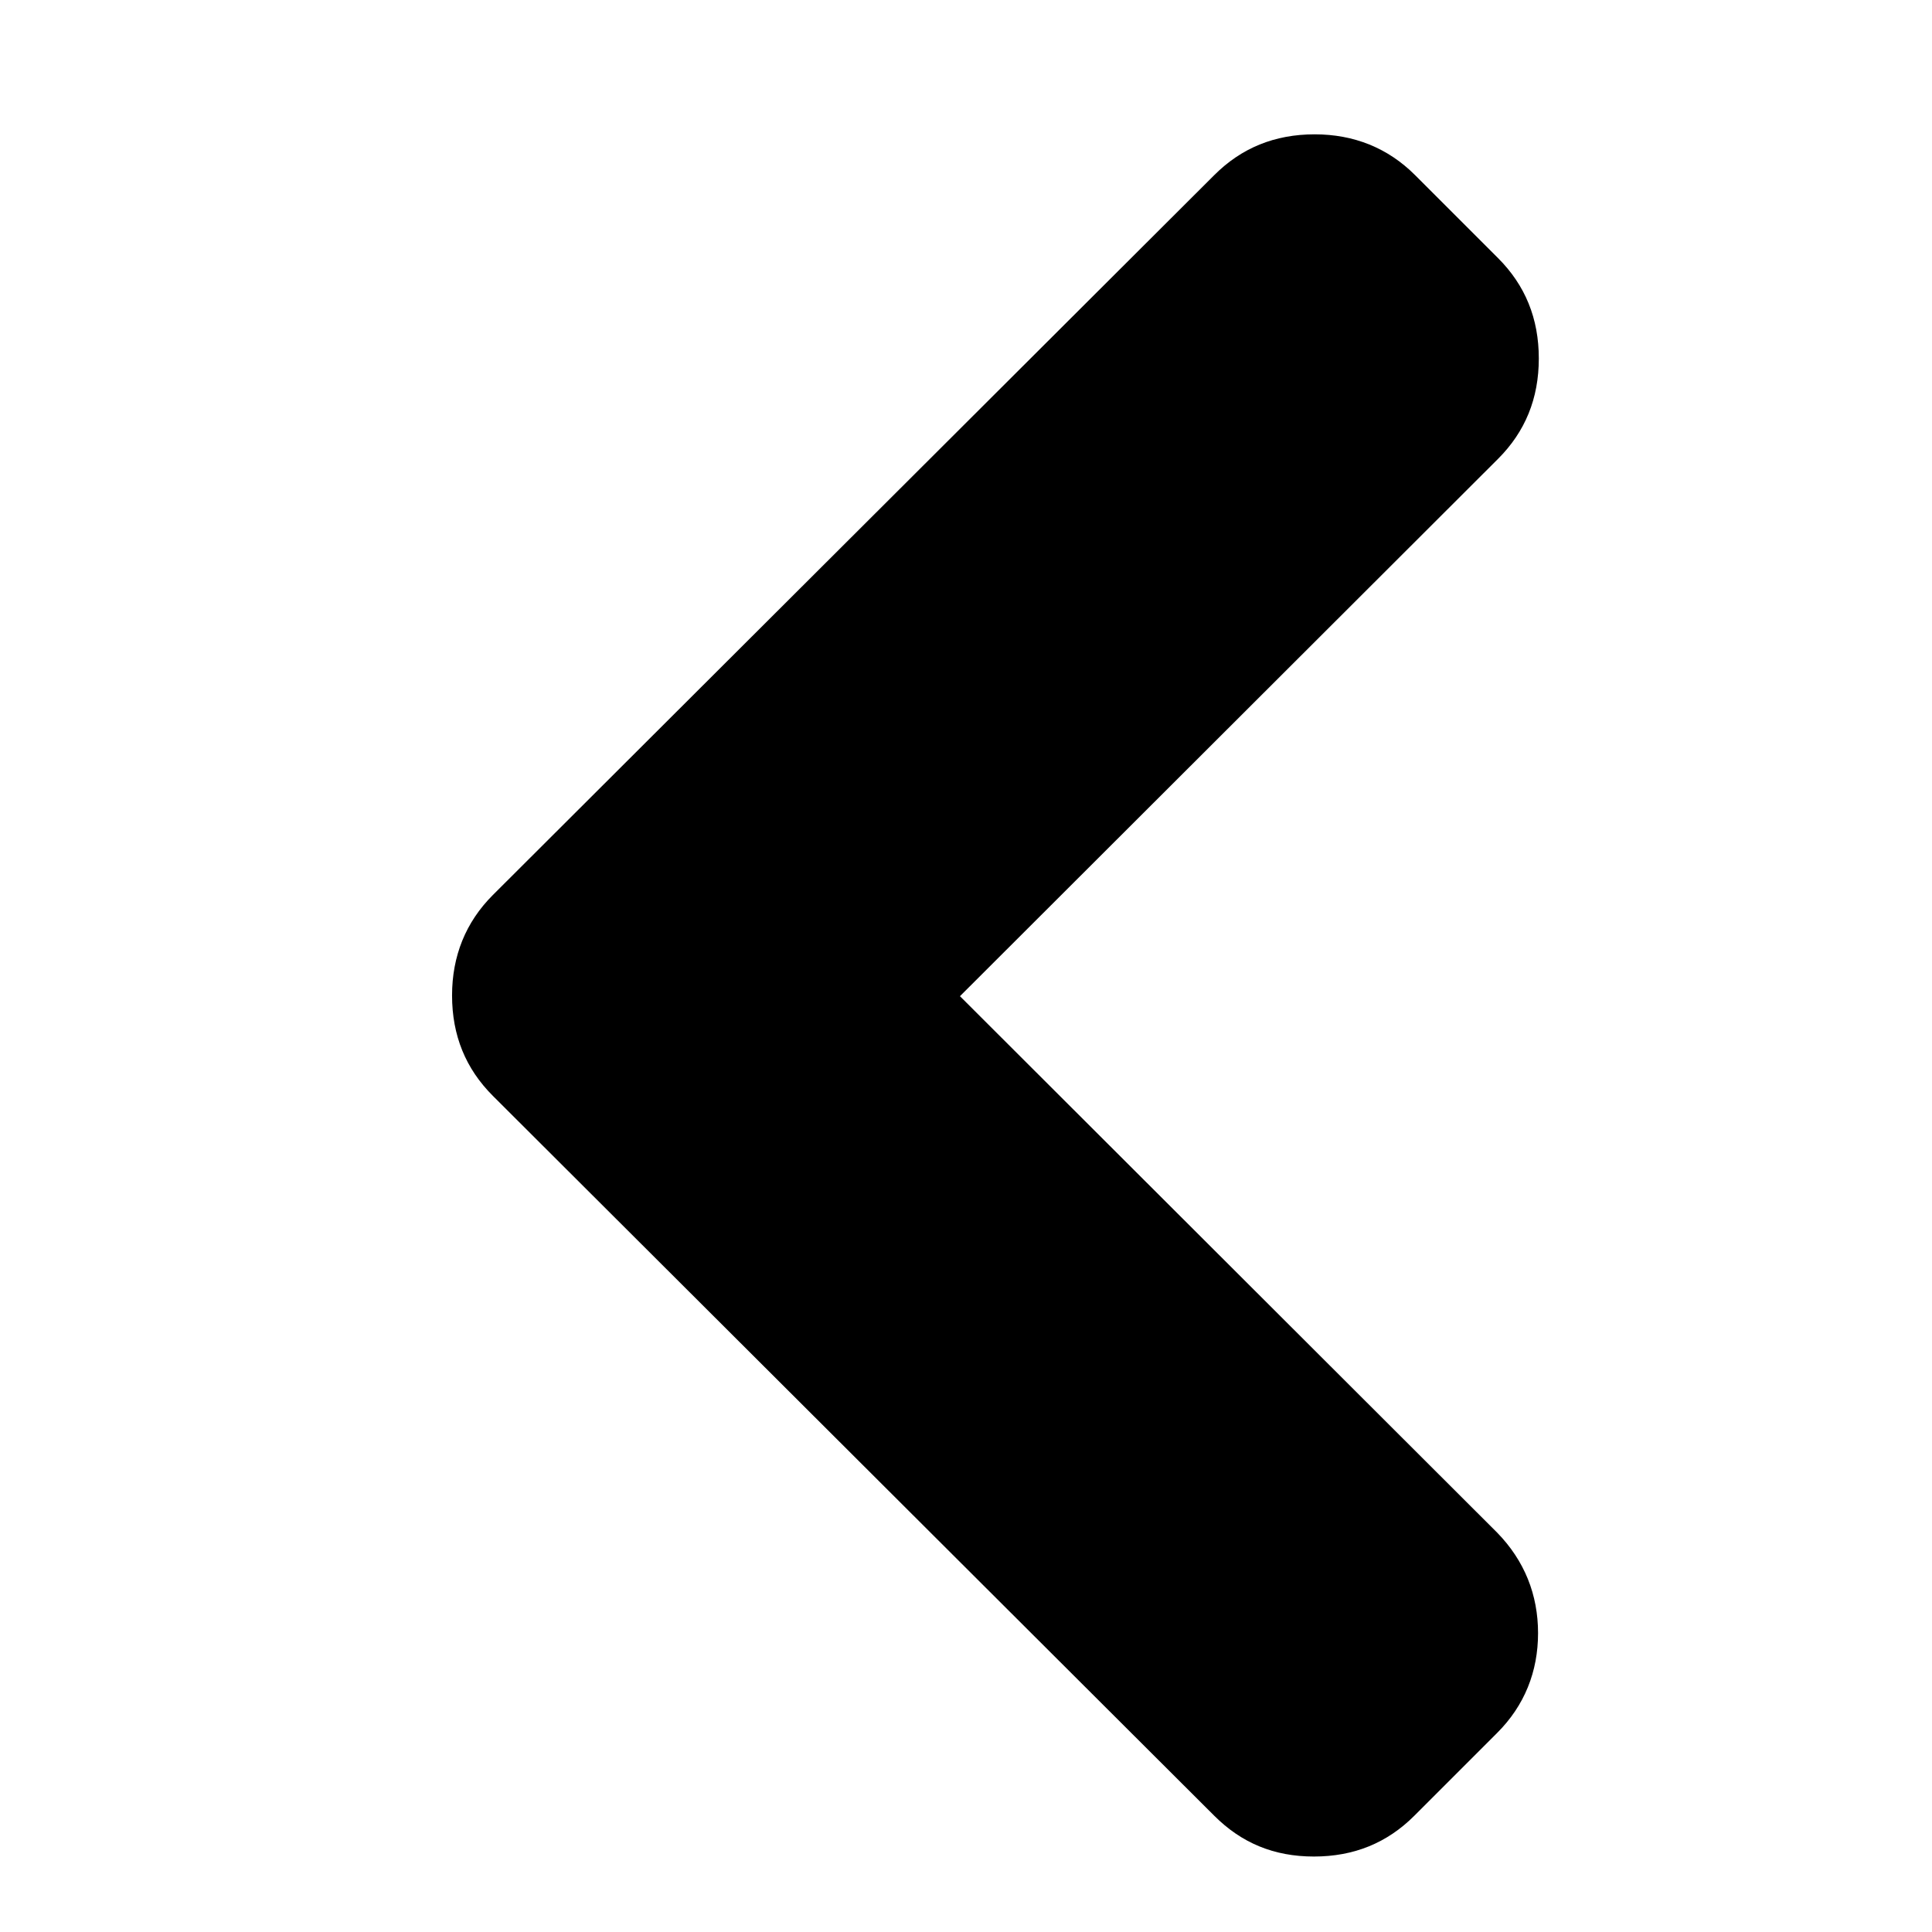 <?xml version="1.0" encoding="utf-8"?>
<!-- Svg Vector Icons : http://www.onlinewebfonts.com/icon -->
<!DOCTYPE svg PUBLIC "-//W3C//DTD SVG 1.1//EN" "http://www.w3.org/Graphics/SVG/1.1/DTD/svg11.dtd">
<svg version="1.1" xmlns="http://www.w3.org/2000/svg" xmlns:xlink="http://www.w3.org/1999/xlink" x="0px" y="0px" viewBox="0 0 256 256" enable-background="new 0 0 256 256" xml:space="preserve">
<g><g><path fill="#000000" d="M52.1,10L52.1,10L52.1,10z"/><path fill="#000000" d="M160.9,240.6l-95.6-95.4c-3.6-3.6-5.4-8-5.4-13.3c0-5.2,1.8-9.7,5.4-13.3l95.6-95.4c3.6-3.6,8-5.4,13.3-5.4c5.2,0,9.7,1.8,13.3,5.4l11,11c3.6,3.6,5.4,8,5.4,13.3s-1.8,9.7-5.4,13.3L127.2,132l71.2,71.1c3.6,3.7,5.4,8.2,5.4,13.3s-1.8,9.6-5.4,13.2l-11,11c-3.6,3.6-8,5.4-13.3,5.4S164.5,244.2,160.9,240.6L160.9,240.6z"/></g></g>
</svg>